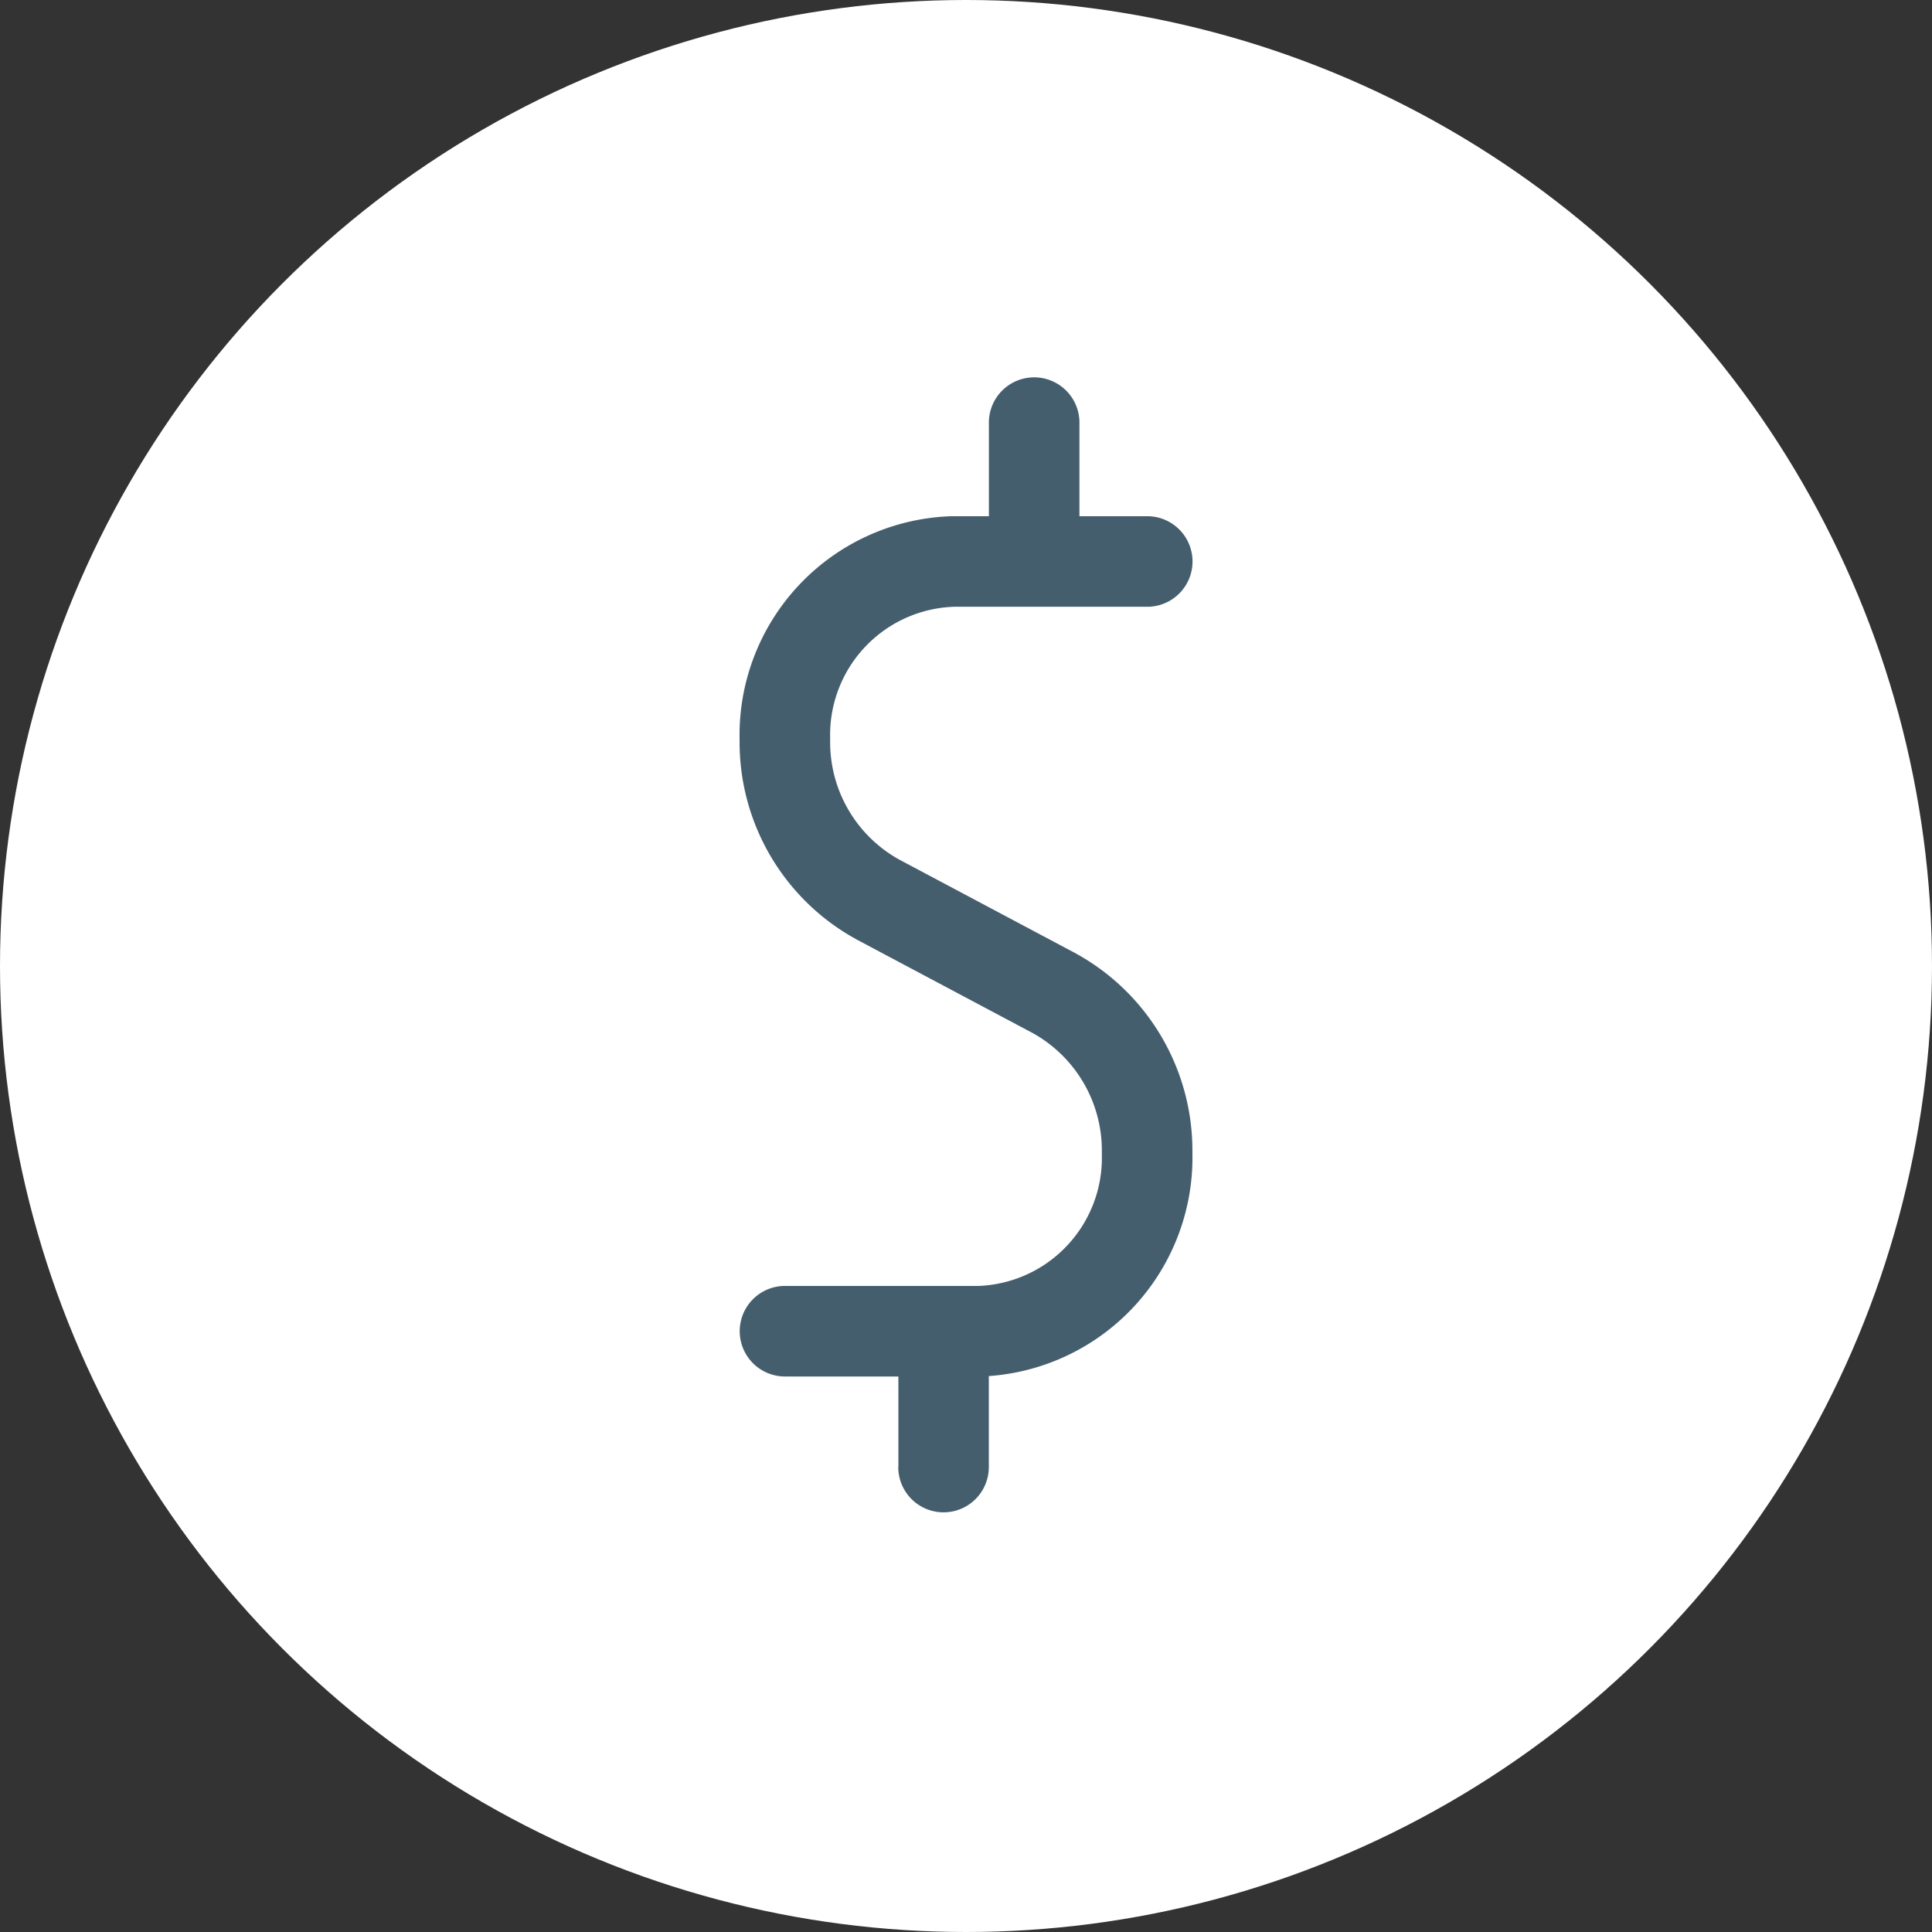 <svg id="_32px" data-name="32px" xmlns="http://www.w3.org/2000/svg" width="32" height="32" viewBox="0 0 32 32">
  <rect x="0" y="0" width="32" height="32" fill="#333333" stroke="none"/>
  <circle id="Ellipse_146" data-name="Ellipse 146" cx="16" cy="16" r="16" fill="#fff"/>
  <g id="Money_16px" transform="translate(4 4)">
    <rect id="Transparency_Bkgr" width="24" height="24" fill="none"/>
    <path id="Union_2" data-name="Union 2" d="M2.63,18.049v-1.5H.752a.75.75,0,0,1,0-1.5H3.958A2.124,2.124,0,0,0,6,12.866c0-.01,0-.02,0-.03a2.226,2.226,0,0,0-1.143-1.974L1.94,9.312,1.93,9.306A3.721,3.721,0,0,1,0,6.011,3.627,3.627,0,0,1,3.513,2.3h.616V.75a.75.75,0,1,1,1.5,0V2.3H6.752a.75.75,0,0,1,0,1.5h-3.2A2.124,2.124,0,0,0,1.5,5.983c0,.01,0,.021,0,.031A2.223,2.223,0,0,0,2.649,7.99L5.568,9.541l.012.007A3.726,3.726,0,0,1,7.5,12.837a3.628,3.628,0,0,1-3.372,3.705v1.507a.75.75,0,1,1-1.5,0Z" transform="translate(8.25 2.25)" fill="#455e6e"/>
  </g>
</svg>
